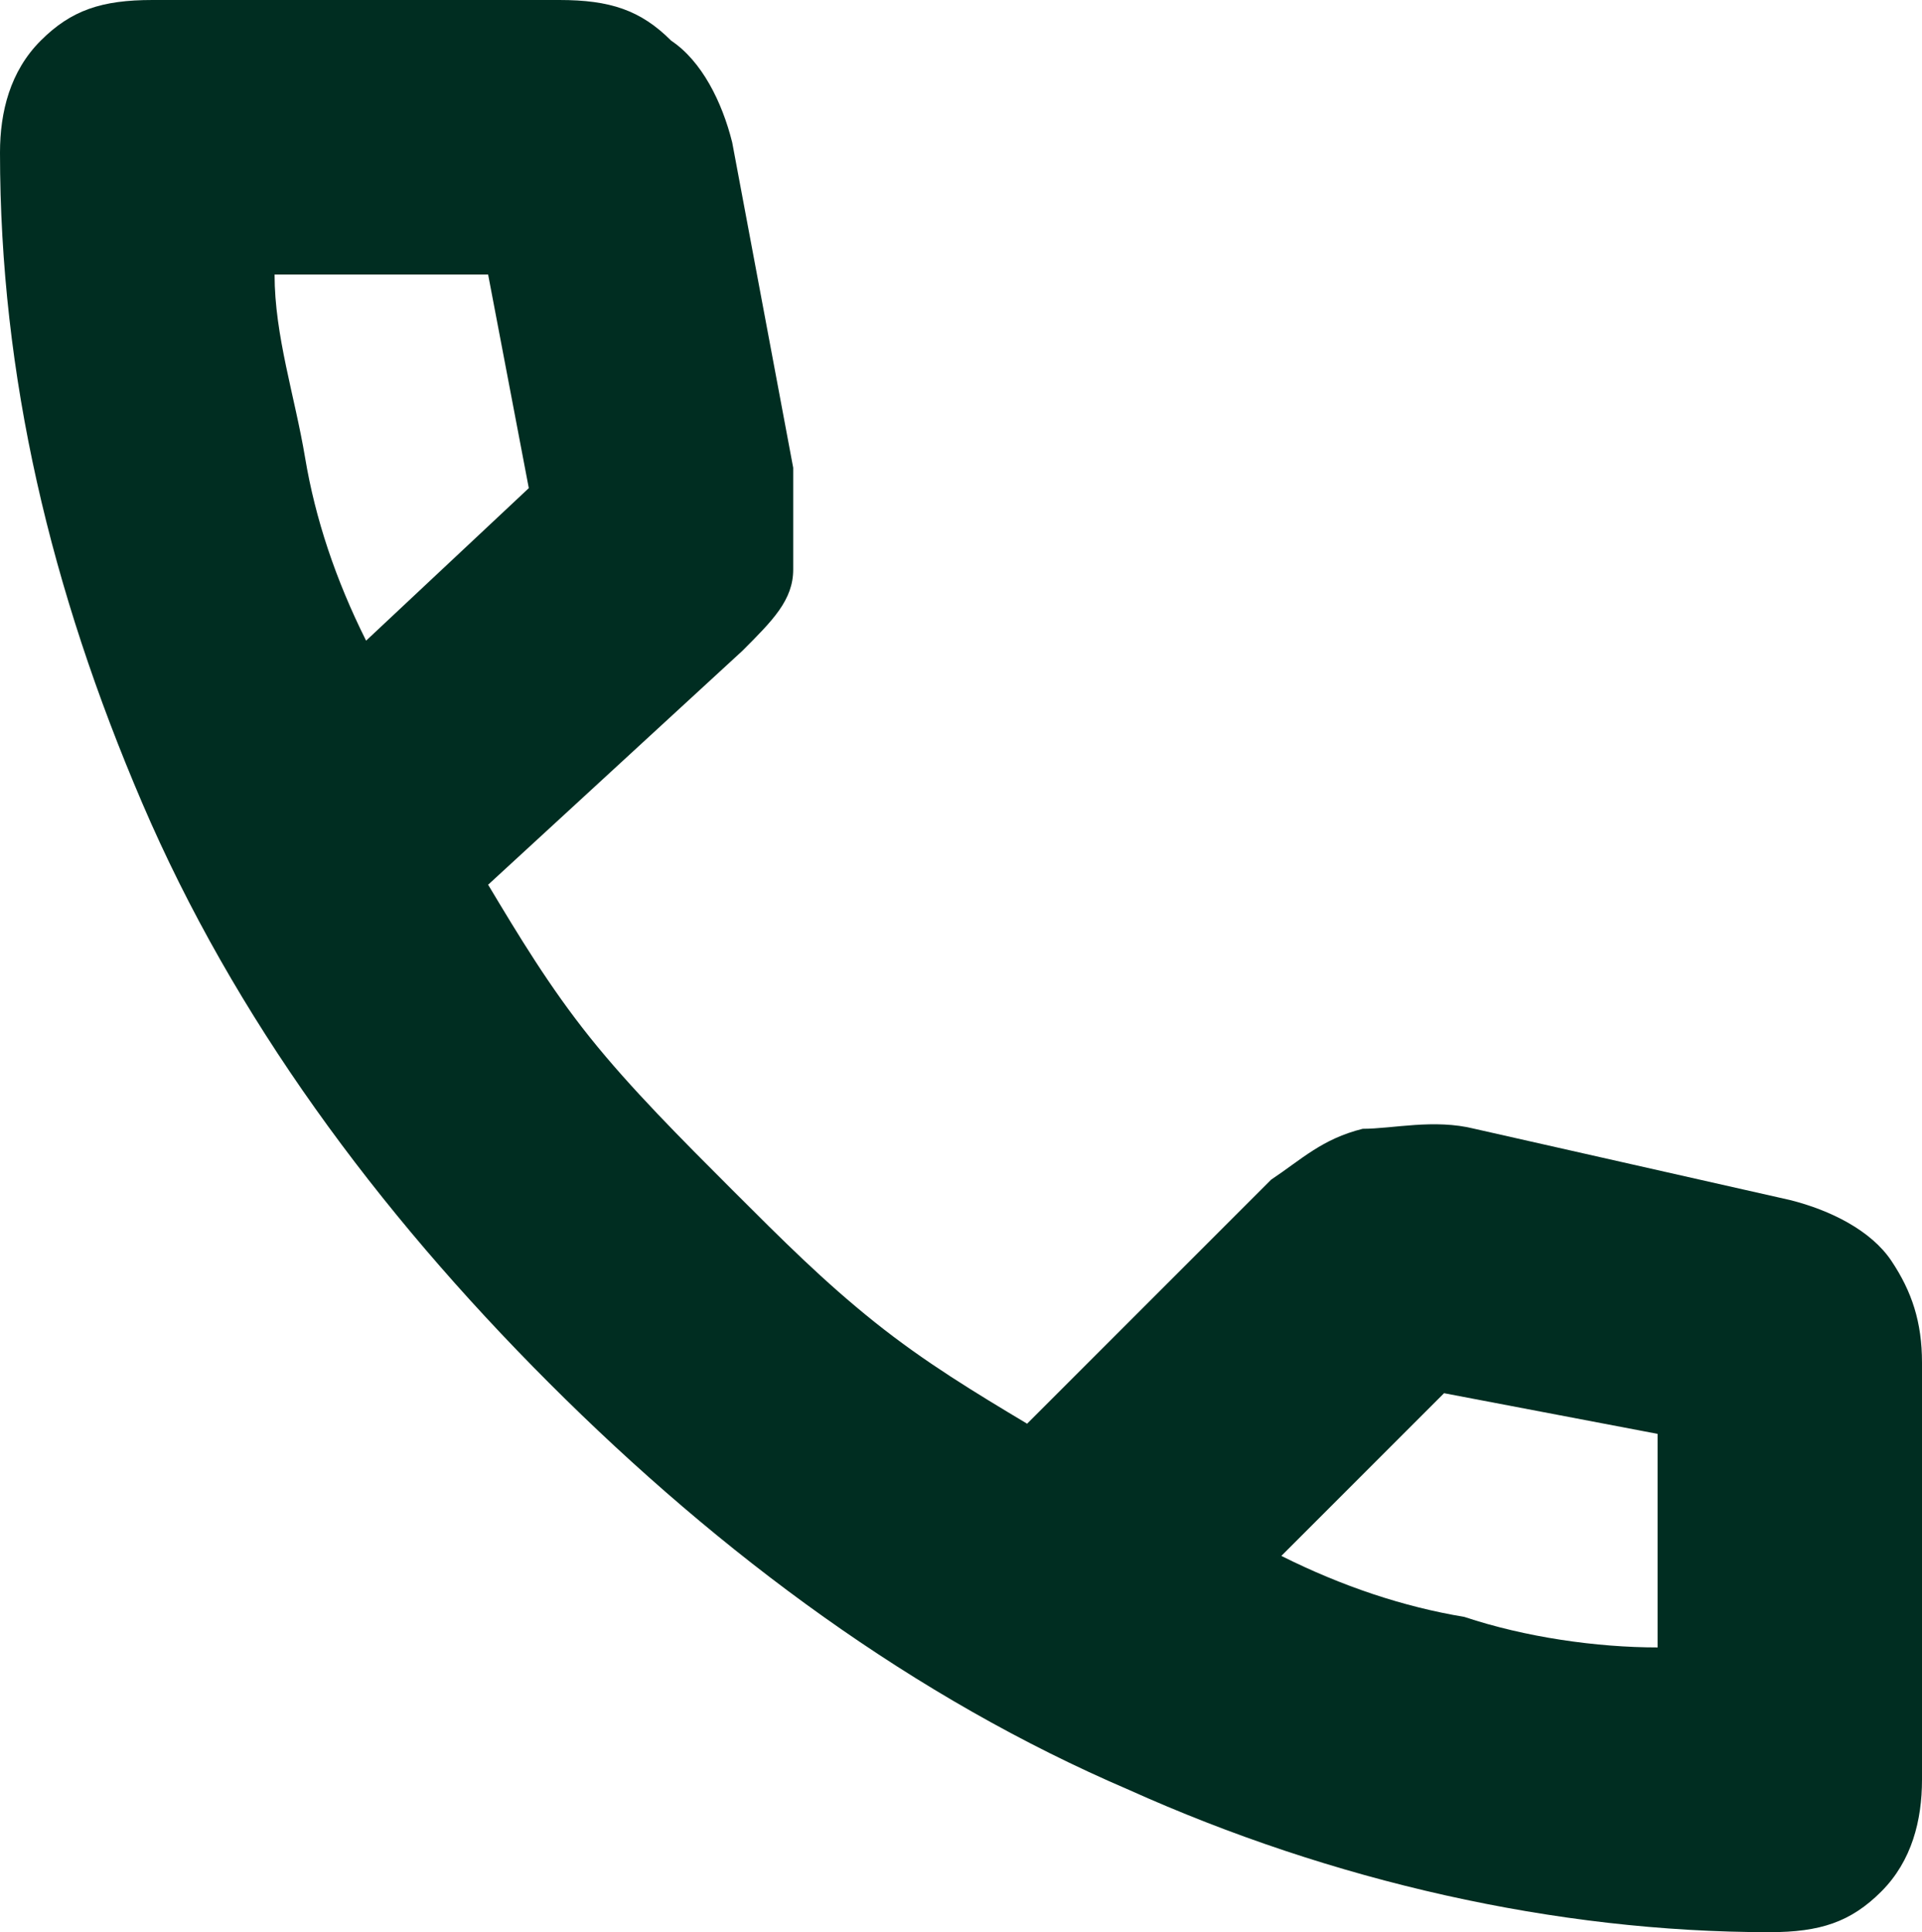 <?xml version="1.0" encoding="UTF-8"?>
<svg id="Livello_1" xmlns="http://www.w3.org/2000/svg" version="1.1" viewBox="0 0 18.9 19">
  <!-- Generator: Adobe Illustrator 29.5.1, SVG Export Plug-In . SVG Version: 2.1.0 Build 141)  -->
  <defs>
    <style>
      .st0 {
        fill: #002d21;
      }
    </style>
  </defs>
  <path class="st0" d="M17.4,19c-2.1,0-4.3-.5-6.3-1.4-2.1-.9-4-2.3-5.7-4-1.7-1.7-3.1-3.6-4-5.7C.5,5.8,0,3.7,0,1.5c0-.4.1-.8.4-1.1.3-.3.6-.4,1.1-.4h4c.5,0,.8.1,1.1.4.3.2.5.6.6,1l.6,3.2c0,.4,0,.8,0,1,0,.3-.2.5-.5.8l-2.5,2.3c.3.5.6,1,1,1.5.4.5.9,1,1.4,1.5.5.5.9.9,1.4,1.3.5.4,1,.7,1.5,1l2.4-2.4c.3-.2.5-.4.9-.5.3,0,.7-.1,1.1,0l3.1.7c.4.1.8.3,1,.6.2.3.3.6.3,1v4.1c0,.4-.1.8-.4,1.1-.3.3-.6.4-1.1.4ZM3.6,6.3l1.6-1.5-.4-2.1h-2.1c0,.6.2,1.2.3,1.8.1.6.3,1.2.6,1.8ZM12.6,15.3c.6.3,1.2.5,1.8.6.6.2,1.3.3,1.9.3v-2.1l-2.1-.4-1.6,1.6Z"/>
</svg>
